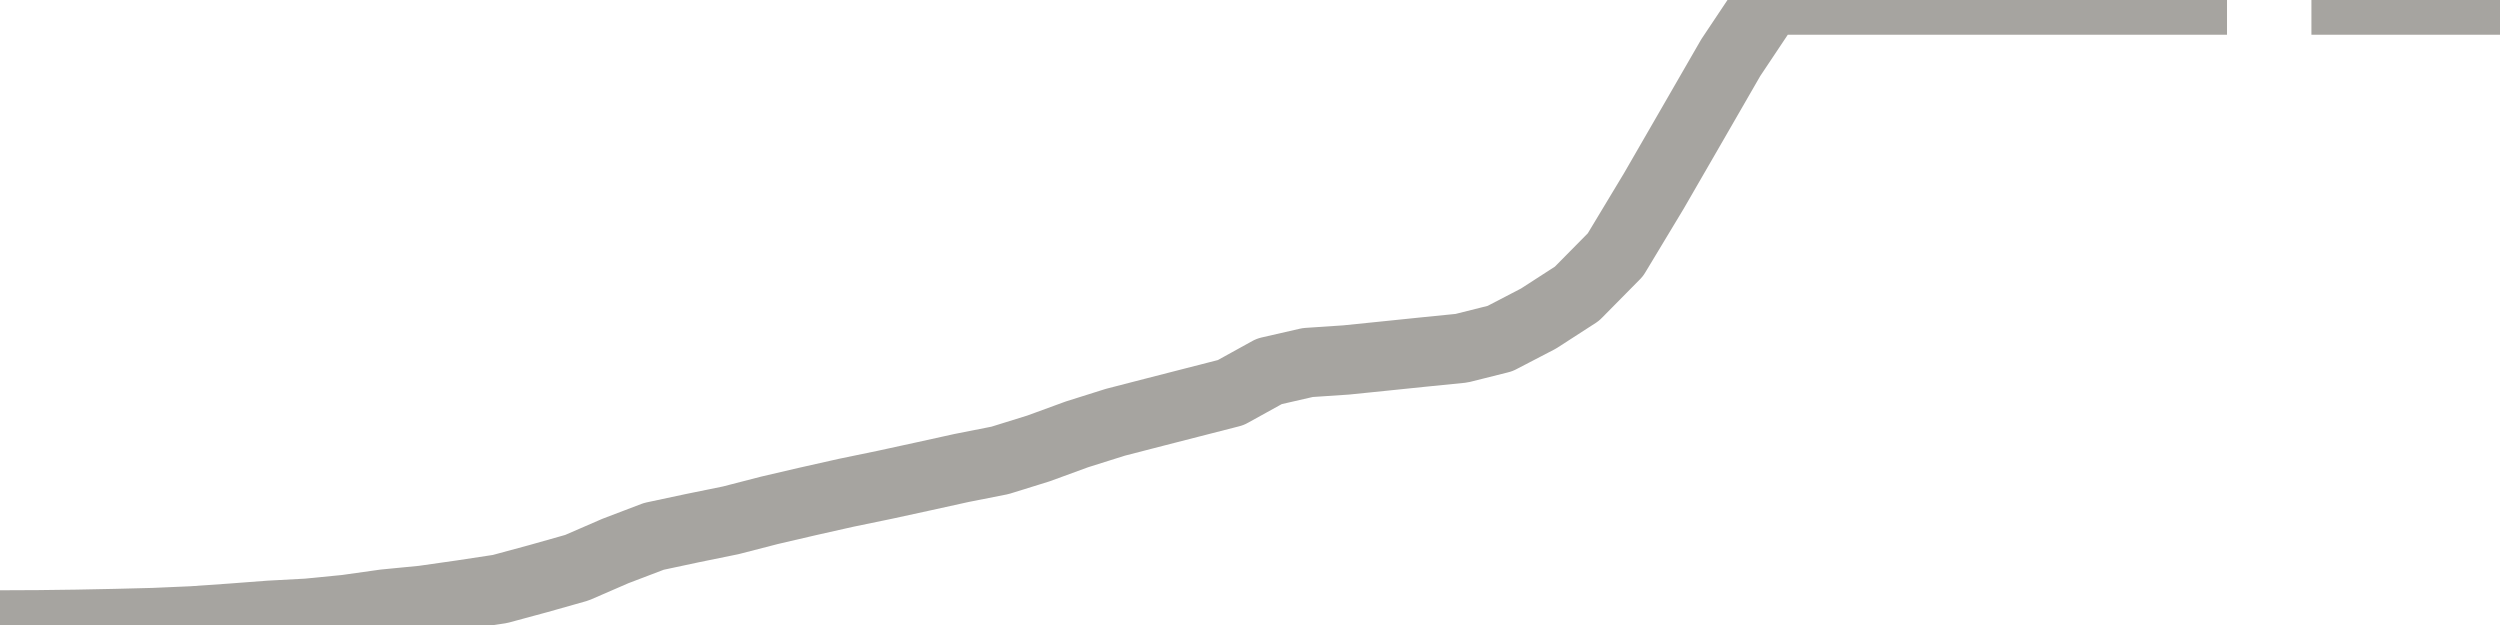 <?xml version="1.0" encoding="utf-8" standalone="no"?>
<!DOCTYPE svg PUBLIC "-//W3C//DTD SVG 1.1//EN"
  "http://www.w3.org/Graphics/SVG/1.1/DTD/svg11.dtd">
<svg xmlns:xlink="http://www.w3.org/1999/xlink" width="72pt" height="18pt" viewBox="0 0 72 18" xmlns="http://www.w3.org/2000/svg" version="1.1">
 <defs>
  <style type="text/css">*{stroke-linejoin: round; stroke-linecap: butt}</style>
 </defs>
 <g id="figure_1">
  <g id="patch_1">
   <path d="M 0 18 
L 72 18 
L 72 0 
L 0 0 
L 0 18 
z
" style="fill: none"/>
  </g>
  <g id="axes_1">
   <g id="patch_2">
    <path d="M 0 18 
L 72 18 
L 72 0 
L 0 0 
L 0 18 
z
" style="fill: none; opacity: 0"/>
   </g>
   <g id="line2d_1">
    <path d="M -0 18 
L 1.108 17.995 
L 2.215 17.981 
L 3.323 17.959 
L 4.431 17.931 
L 5.538 17.883 
L 6.646 17.806 
L 7.754 17.722 
L 8.862 17.662 
L 9.969 17.553 
L 11.077 17.397 
L 12.185 17.289 
L 13.292 17.131 
L 14.4 16.963 
L 15.508 16.663 
L 16.615 16.35 
L 17.723 15.869 
L 18.831 15.447 
L 19.938 15.211 
L 21.046 14.985 
L 22.154 14.699 
L 23.262 14.441 
L 24.369 14.192 
L 25.477 13.963 
L 26.585 13.722 
L 27.692 13.478 
L 28.8 13.259 
L 29.908 12.915 
L 31.015 12.51 
L 32.123 12.161 
L 33.231 11.875 
L 34.338 11.591 
L 35.446 11.307 
L 36.554 10.695 
L 37.662 10.441 
L 38.769 10.367 
L 39.877 10.254 
L 40.985 10.14 
L 42.092 10.029 
L 43.2 9.751 
L 44.308 9.175 
L 45.415 8.46 
L 46.523 7.338 
L 47.631 5.499 
L 48.738 3.582 
L 49.846 1.66 
L 50.954 0 
L 52.062 0 
L 53.169 0 
L 54.277 0 
L 55.385 0 
L 56.492 0 
L 57.6 0 
L 58.708 0 
L 59.815 0 
L 60.923 0 
L 62.031 0 
L 63.138 0 
M 67.569 0 
L 68.677 0 
L 69.785 0 
L 70.892 0 
L 72 0 
" clip-path="url(#p0a0576b55a)" style="fill: none; stroke: #a6a4a0; stroke-width: 2; stroke-linecap: square"/>
   </g>
  </g>
  <g id="axes_2"/>
 </g>
 <defs>
  <clipPath id="p0a0576b55a">
   <rect x="0" y="0" width="72" height="18"/>
  </clipPath>
 </defs>
</svg>
